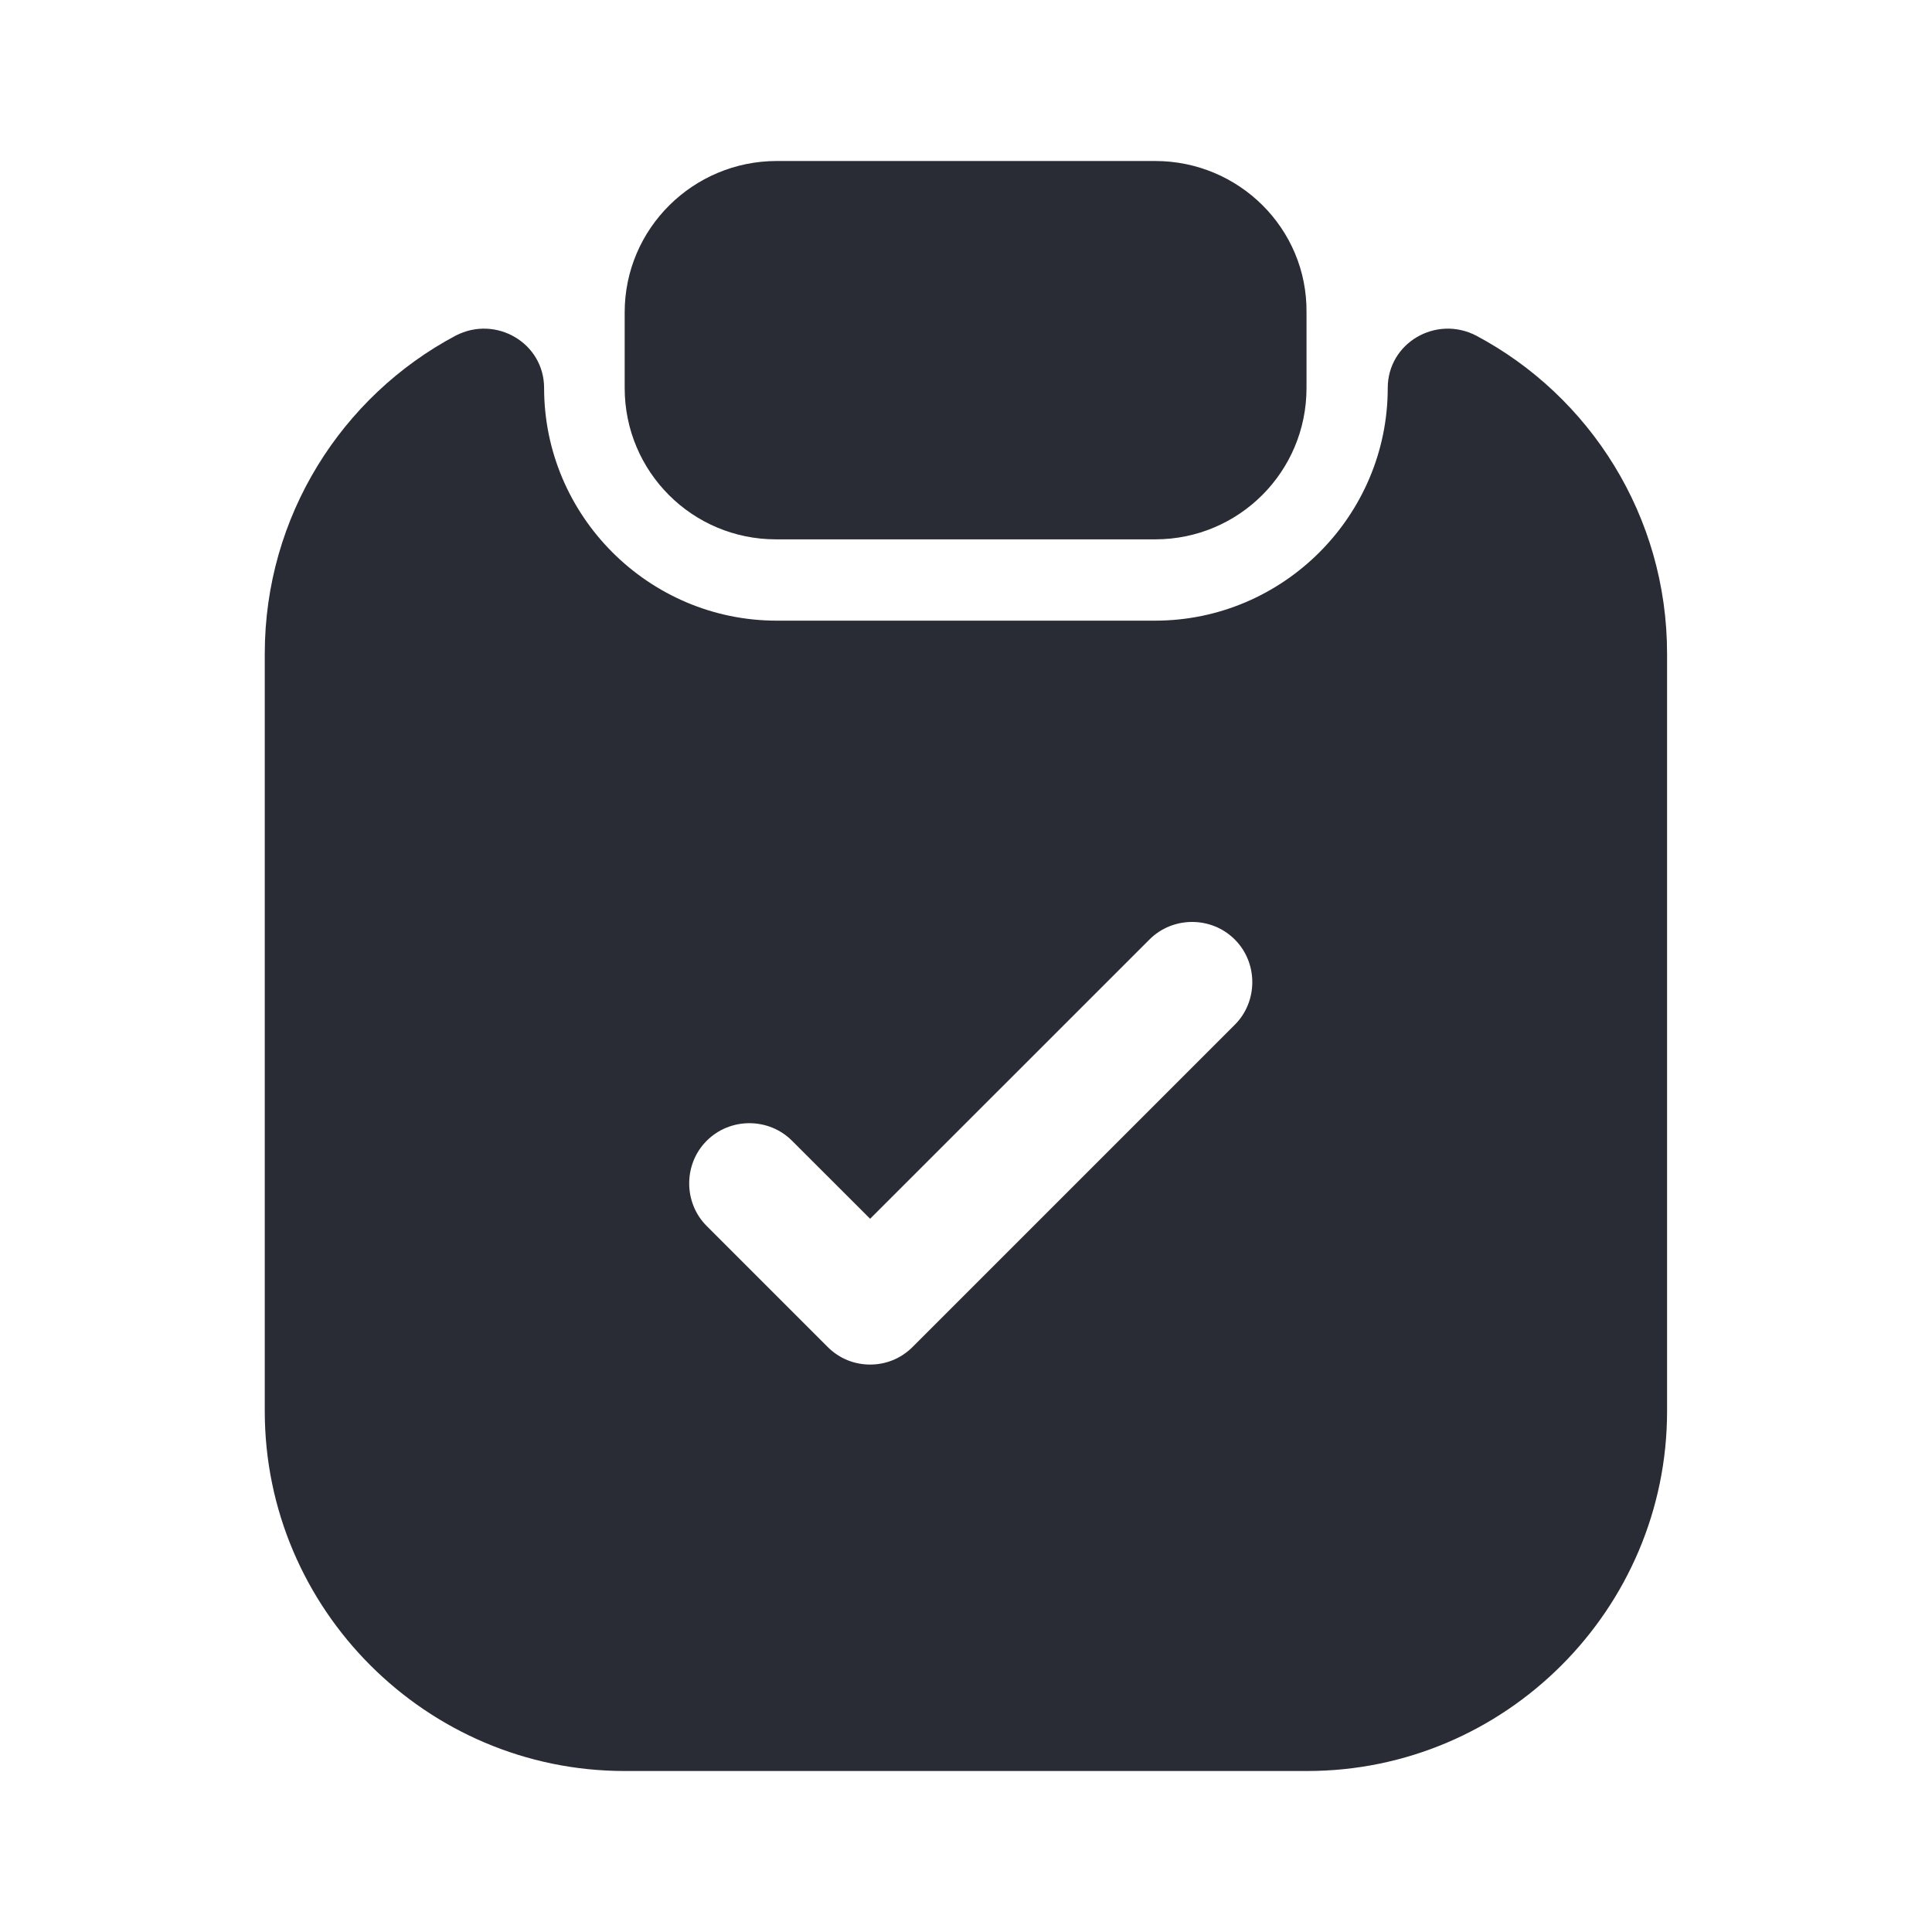 <?xml version="1.0" encoding="UTF-8"?> <svg xmlns="http://www.w3.org/2000/svg" width="24" height="24" viewBox="0 0 24 24" fill="none"><path d="M14.35 2H9.65C8.61 2 7.76 2.84 7.76 3.88V4.82C7.76 5.86 8.6 6.7 9.64 6.7H14.35C15.39 6.7 16.23 5.86 16.23 4.82V3.88C16.24 2.84 15.39 2 14.35 2Z" fill="#292C35"></path><path d="M17.239 4.82C17.239 6.41 15.939 7.71 14.349 7.71H9.649C8.059 7.71 6.759 6.41 6.759 4.82C6.759 4.26 6.159 3.91 5.659 4.17C4.249 4.92 3.289 6.41 3.289 8.12V17.53C3.289 19.991 5.299 22 7.759 22H16.239C18.699 22 20.709 19.991 20.709 17.53V8.12C20.709 6.41 19.749 4.92 18.339 4.17C17.839 3.91 17.239 4.26 17.239 4.82ZM15.339 12.73L11.339 16.73C11.189 16.881 10.999 16.951 10.809 16.951C10.619 16.951 10.429 16.881 10.279 16.73L8.779 15.23C8.489 14.941 8.489 14.46 8.779 14.171C9.069 13.88 9.549 13.88 9.839 14.171L10.809 15.14L14.279 11.671C14.569 11.38 15.049 11.38 15.339 11.671C15.629 11.96 15.629 12.441 15.339 12.73Z" fill="#292C35"></path></svg> 